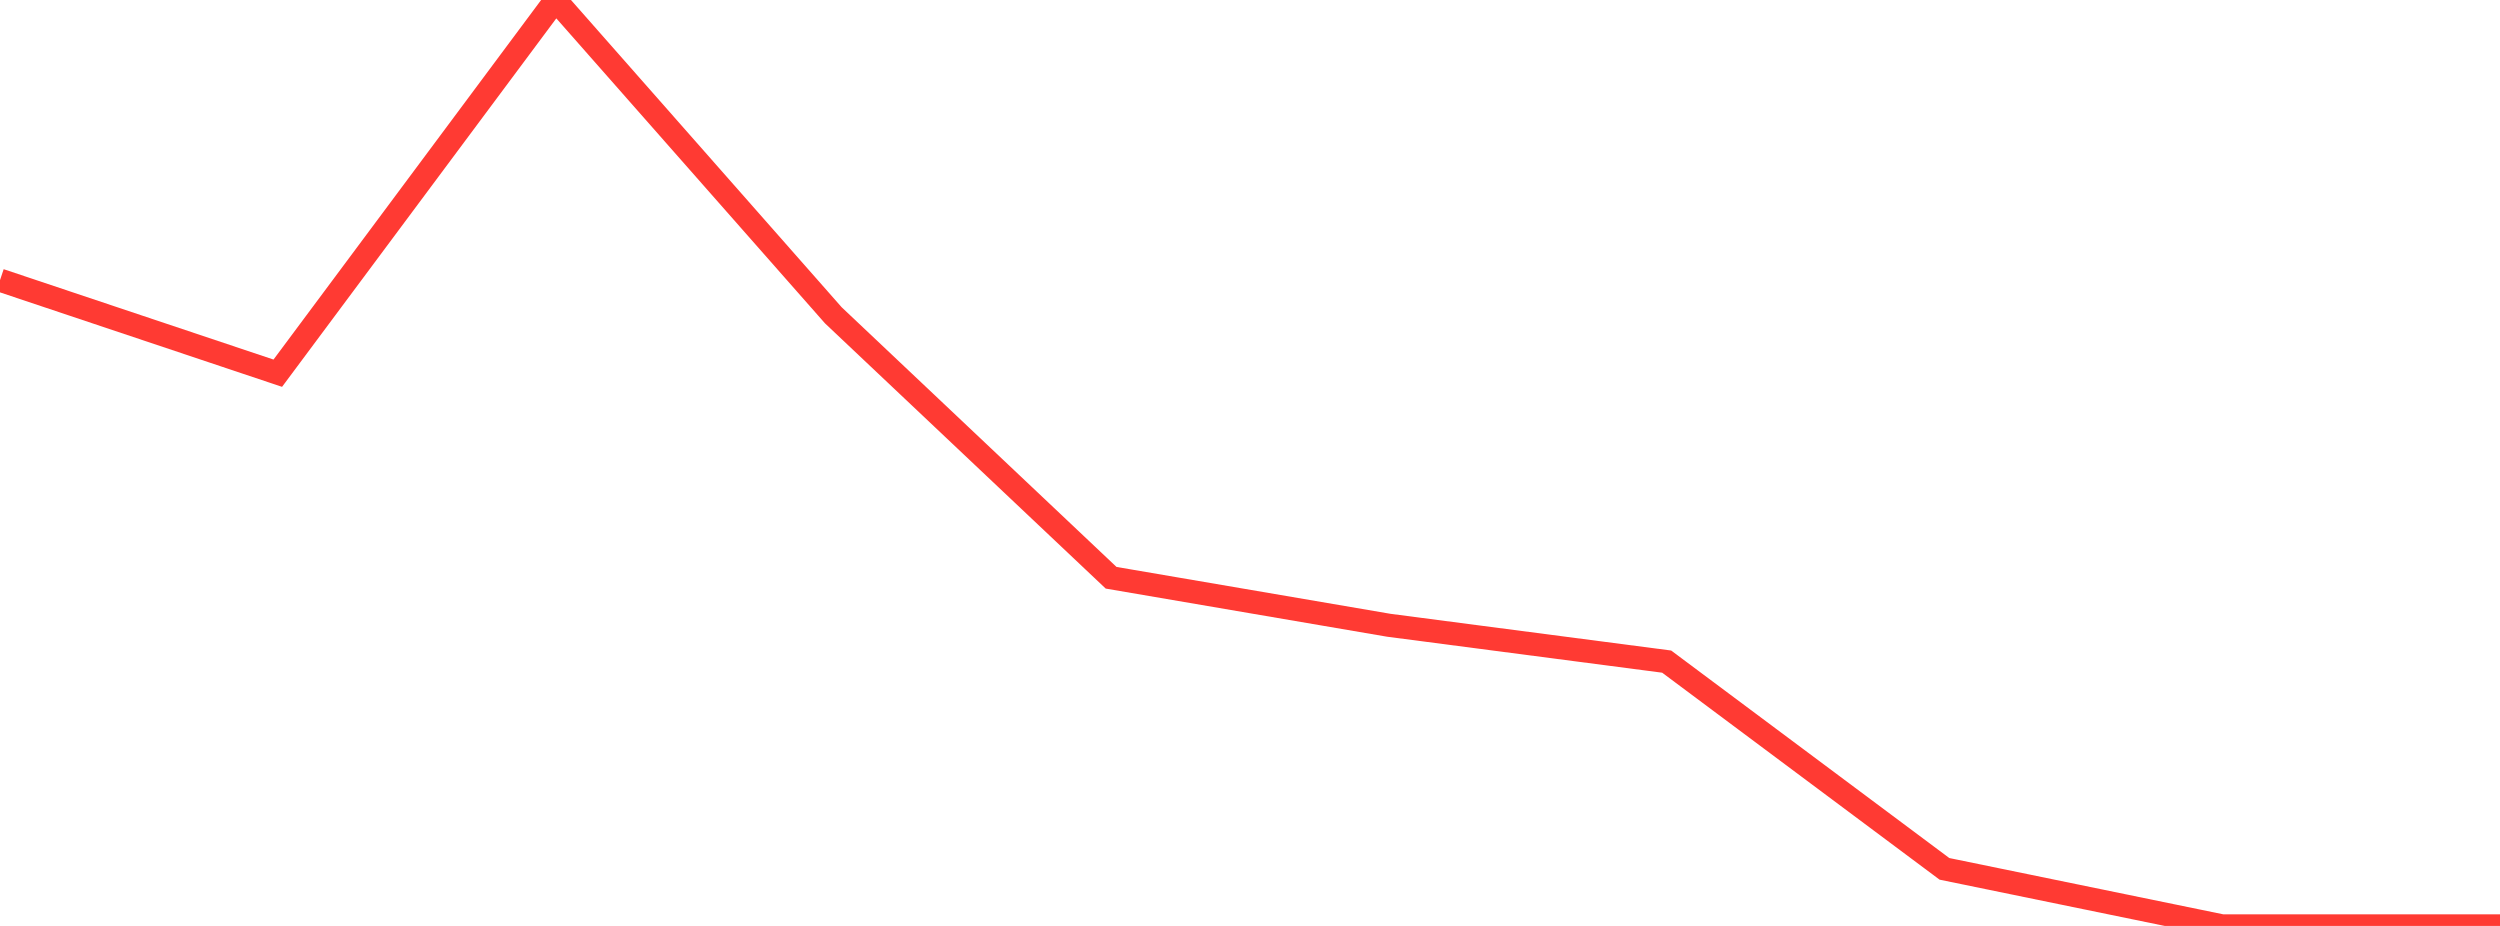 <?xml version="1.0" standalone="no"?>
<!DOCTYPE svg PUBLIC "-//W3C//DTD SVG 1.1//EN" "http://www.w3.org/Graphics/SVG/1.1/DTD/svg11.dtd">

<svg width="135" height="50" viewBox="0 0 135 50" preserveAspectRatio="none" 
  xmlns="http://www.w3.org/2000/svg"
  xmlns:xlink="http://www.w3.org/1999/xlink">


<polyline points="0.0, 15.129 15.0, 20.153 30.0, 0.0 45.0, 17.026 60.0, 31.199 75.0, 33.765 90.0, 35.727 105.0, 46.918 120.0, 50.0 135.0, 50.0" fill="none" stroke="#ff3a33" stroke-width="1.25"/>

</svg>